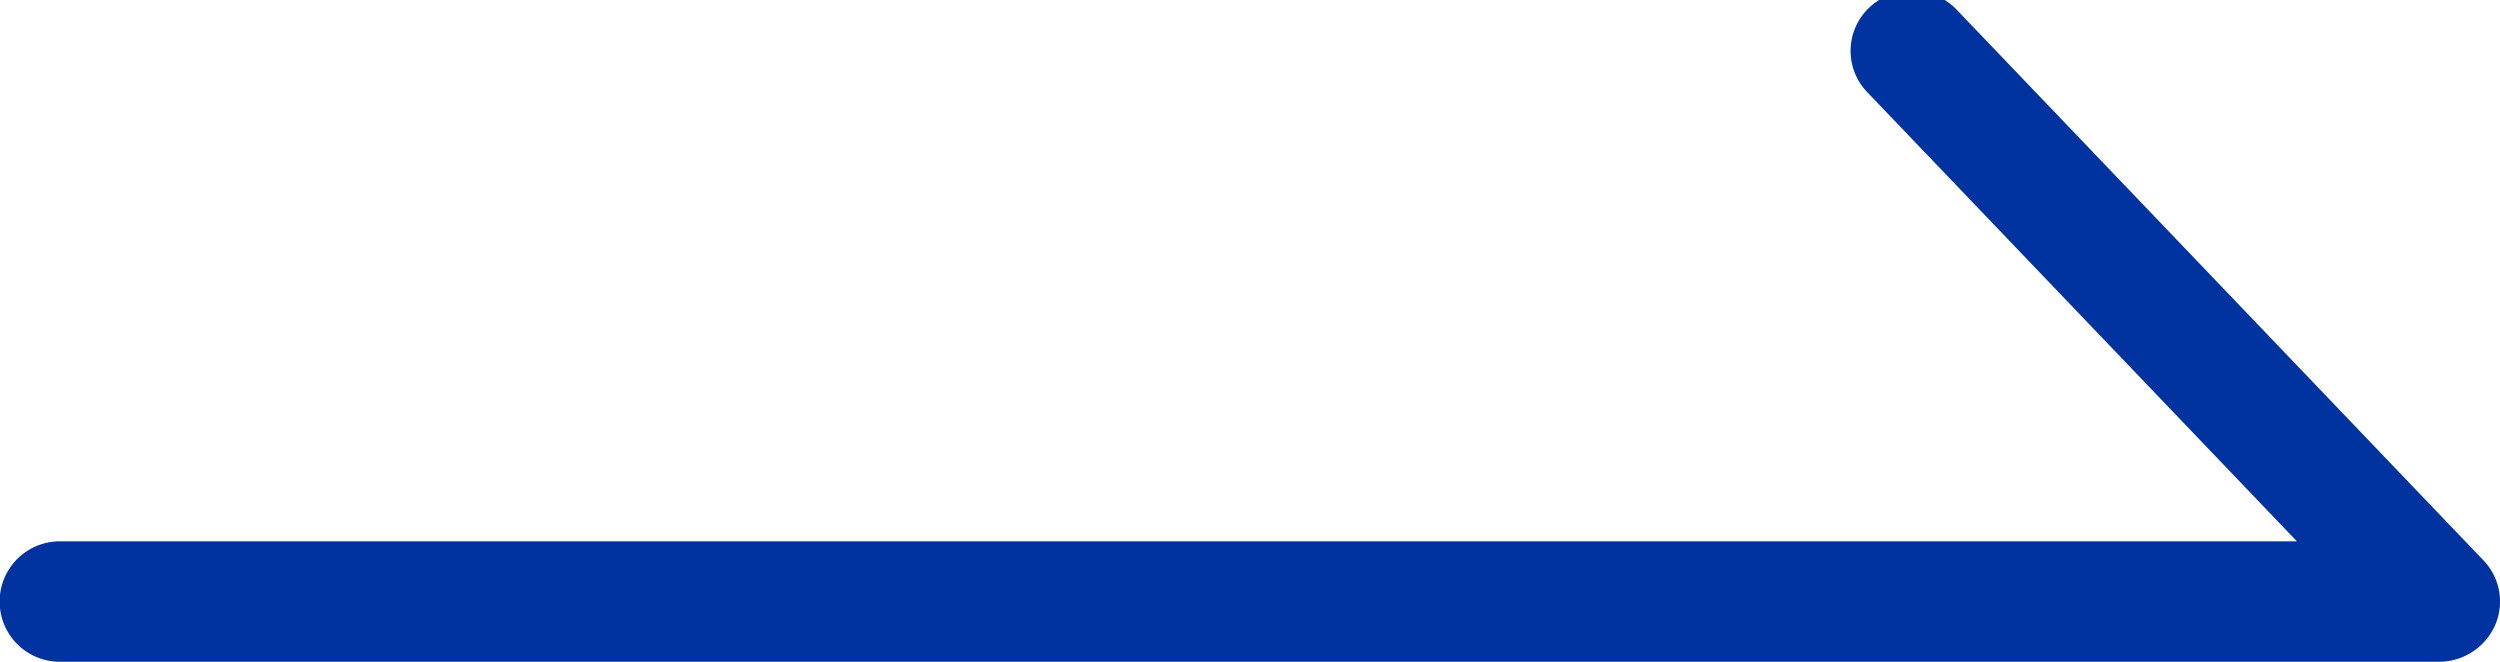 <svg xmlns="http://www.w3.org/2000/svg" xmlns:xlink="http://www.w3.org/1999/xlink" width="34" height="9" viewBox="0 0 34 9"><defs><clipPath id="a"><rect width="34" height="9" transform="translate(0.02 0.127)" fill="#0032a0"/></clipPath></defs><g transform="translate(-0.02 -0.127)"><g clip-path="url(#a)"><path d="M33.793,7.748,26.629.259A.845.845,0,0,0,25.45.223a.809.809,0,0,0-.037,1.158L31.257,7.49H.833a.819.819,0,1,0,0,1.638H33.185a.835.835,0,0,0,.766-.494.808.808,0,0,0-.158-.886" transform="translate(0.001 -0.001)" fill="#0032a0"/></g></g></svg>